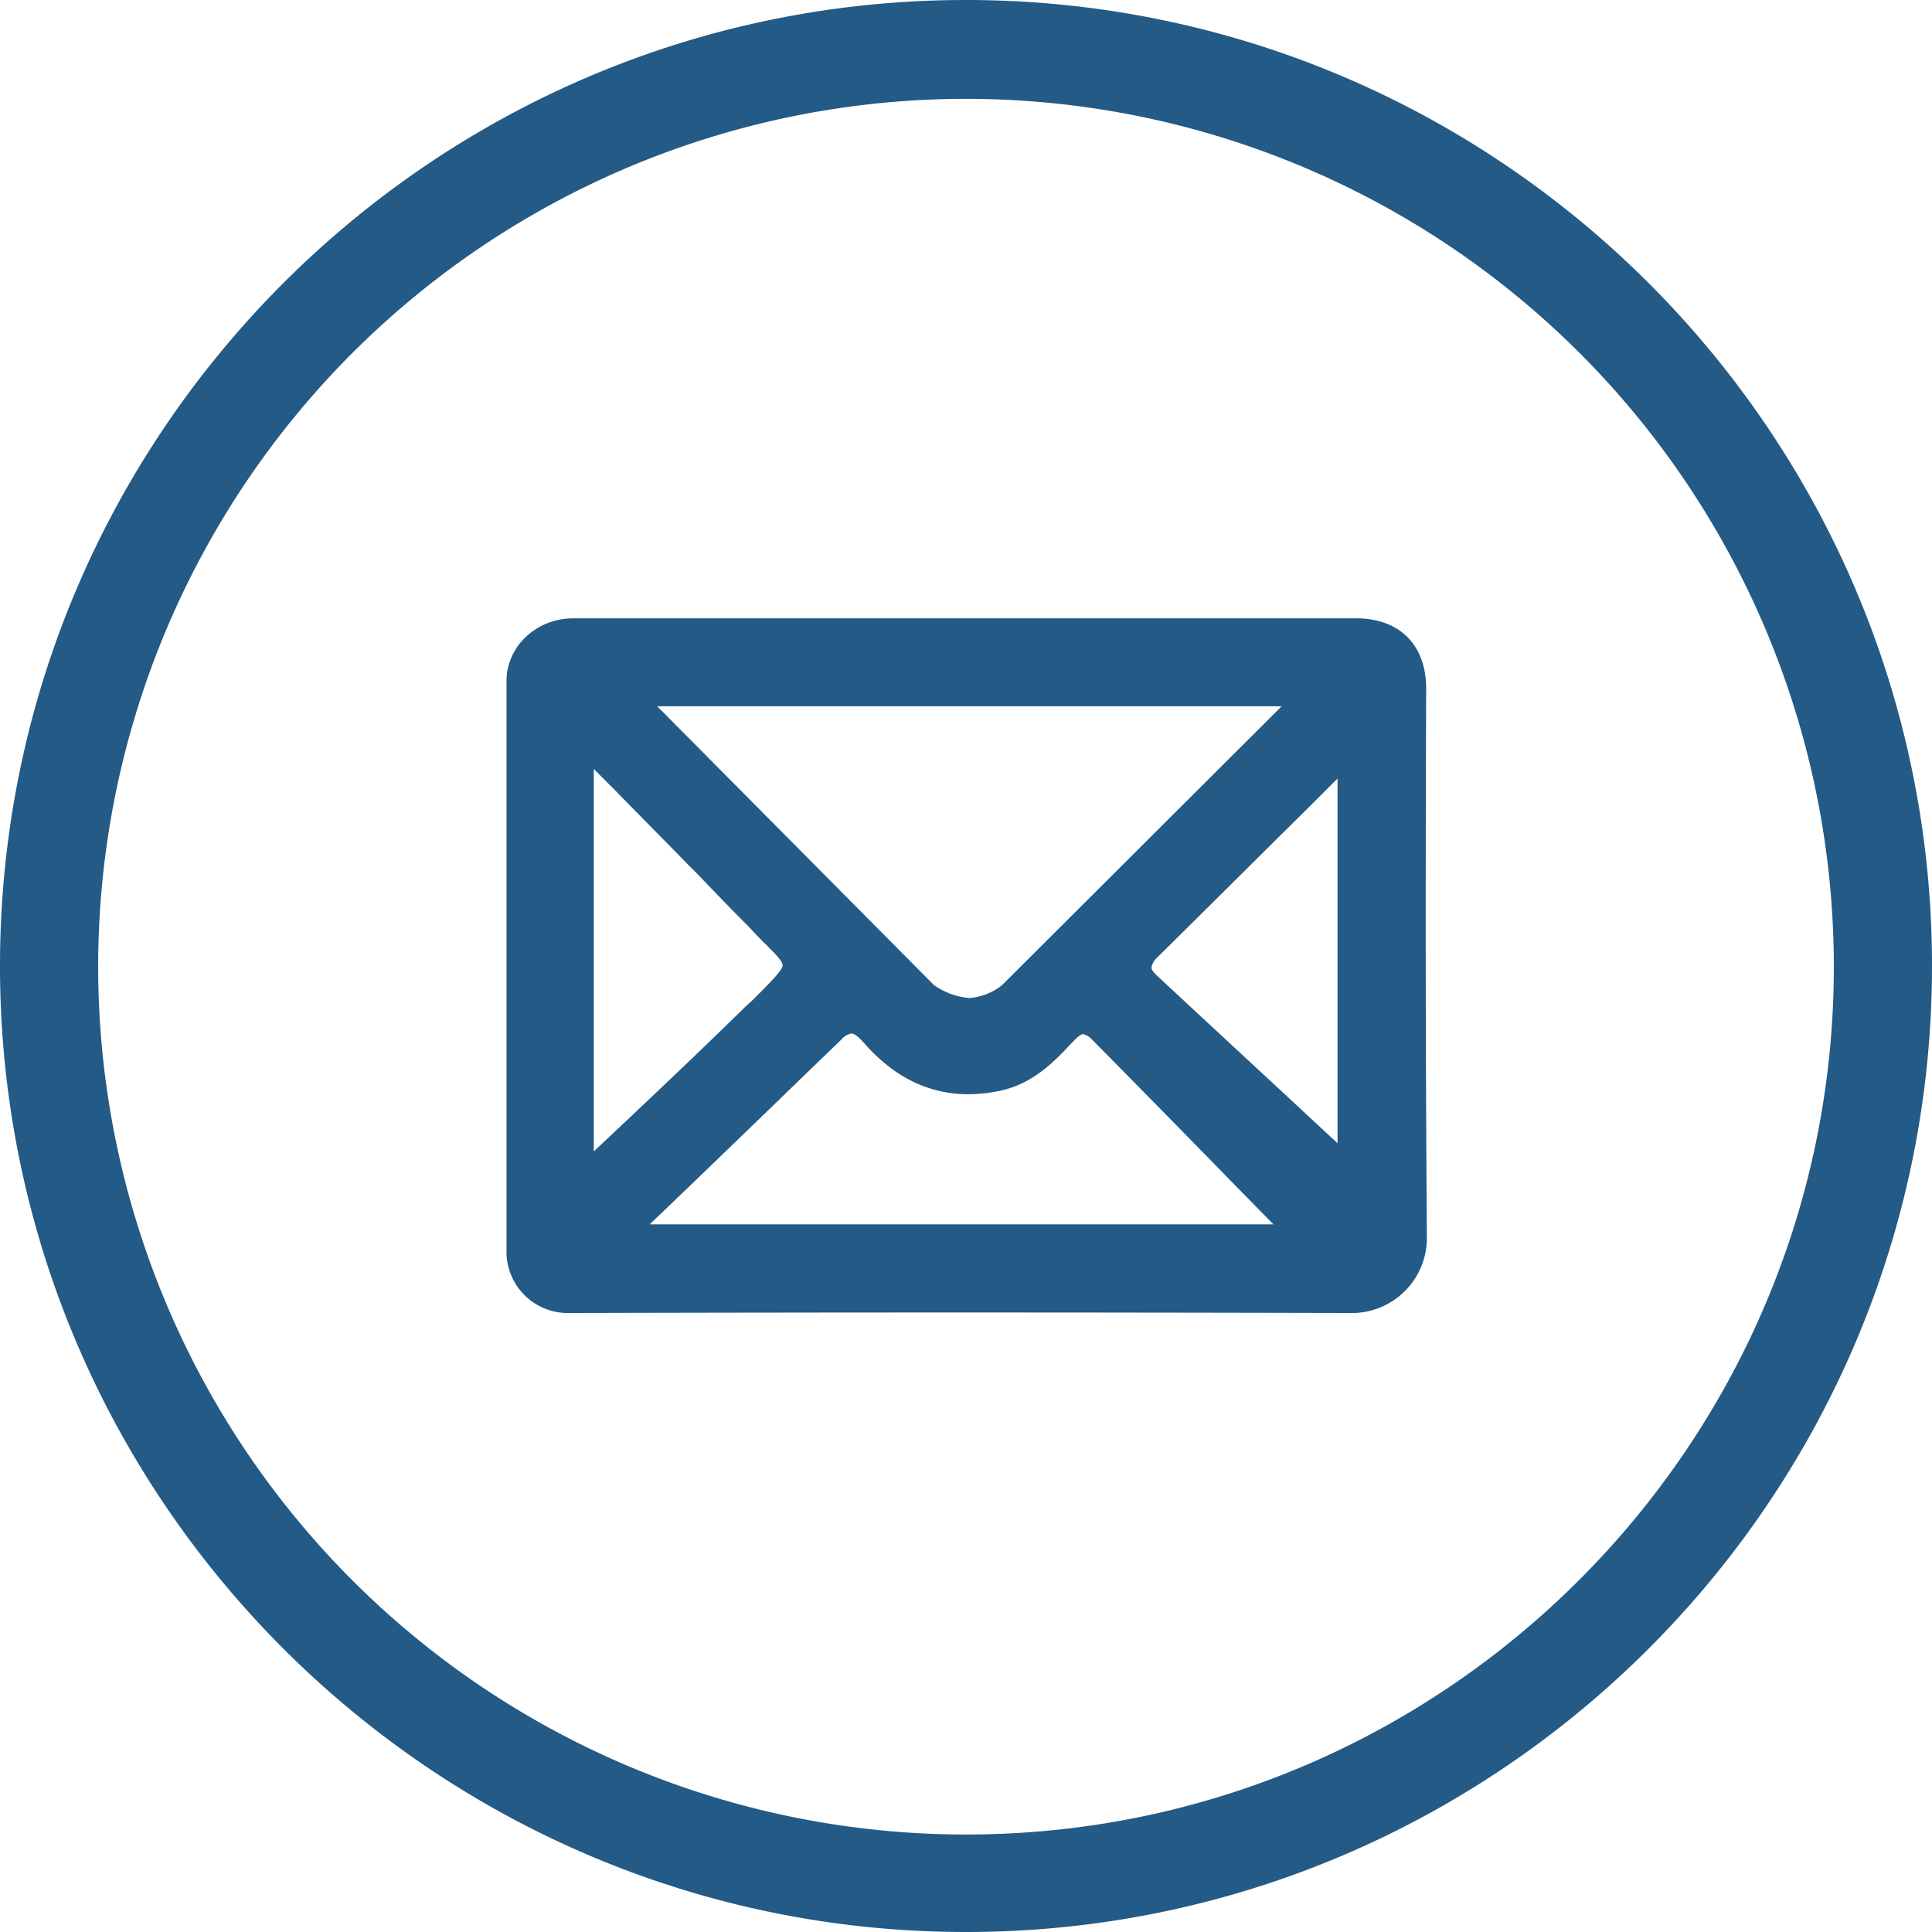 <svg id="Слой_1" data-name="Слой 1" xmlns="http://www.w3.org/2000/svg" viewBox="0 0 283.4 283.4"><defs><style>.cls-1{fill:#235a86;}</style></defs><title>Монтажная область 1</title><path class="cls-1" d="M141.7,0C63.5,0,0,63.6,0,141.7S63.6,283.4,141.7,283.4s141.7-63.6,141.7-141.7S219.9,0,141.7,0Zm0,269.1A127.3,127.3,0,1,1,269,141.8C269,211.9,211.9,269.1,141.7,269.1Z"/><path class="cls-1" d="M209.2,101c0-6.4-3.9-10.3-10.3-10.3H84.1c-5.4,0-9.8,4.1-9.8,9.2v83.4a9,9,0,0,0,9.3,9.3c41.7-.1,72.7-.1,114.4,0a11,11,0,0,0,11.3-11.3C209.1,151,209.1,131.4,209.2,101Zm-13,13.2v53.5l-4.2-3.9c-7.3-6.8-14.9-13.8-22.4-20.8-.3-.3-.7-.7-.7-1.1a2.78,2.78,0,0,1,.7-1.3c7.2-7.1,14.4-14.3,21.9-21.7Zm-87,21.1c.9.9,1.7,1.8,2.4,2.5,1.8,1.8,3.2,3.1,3.2,3.8s-1.8,2.5-4.2,4.9c-.5.5-1.1,1-1.7,1.6-5.5,5.4-11.2,10.8-16.7,16l-5.1,4.8V112.8l3.1,3.1c3.7,3.8,7.2,7.3,10.6,10.8l1.5,1.5C104.7,130.7,106.9,133,109.2,135.3Zm37.8,9.2a8.77,8.77,0,0,1-4.8,1.9,10.57,10.57,0,0,1-5.2-1.9L96.4,103.6H188Zm-23.6,8a2.65,2.65,0,0,1,1.5-.9c.6,0,1.5,1,2.2,1.8l.1.1c5.4,5.9,11.9,8.1,19.5,6.5,4.7-1,7.8-4.1,10.4-6.9.6-.6,1.3-1.4,1.8-1.4h0a2.57,2.57,0,0,1,1.2.7c7,7.1,14,14.2,21.2,21.6l5.5,5.6H95.3C104.4,170.9,114.5,161.1,123.4,152.5Z"/></svg>